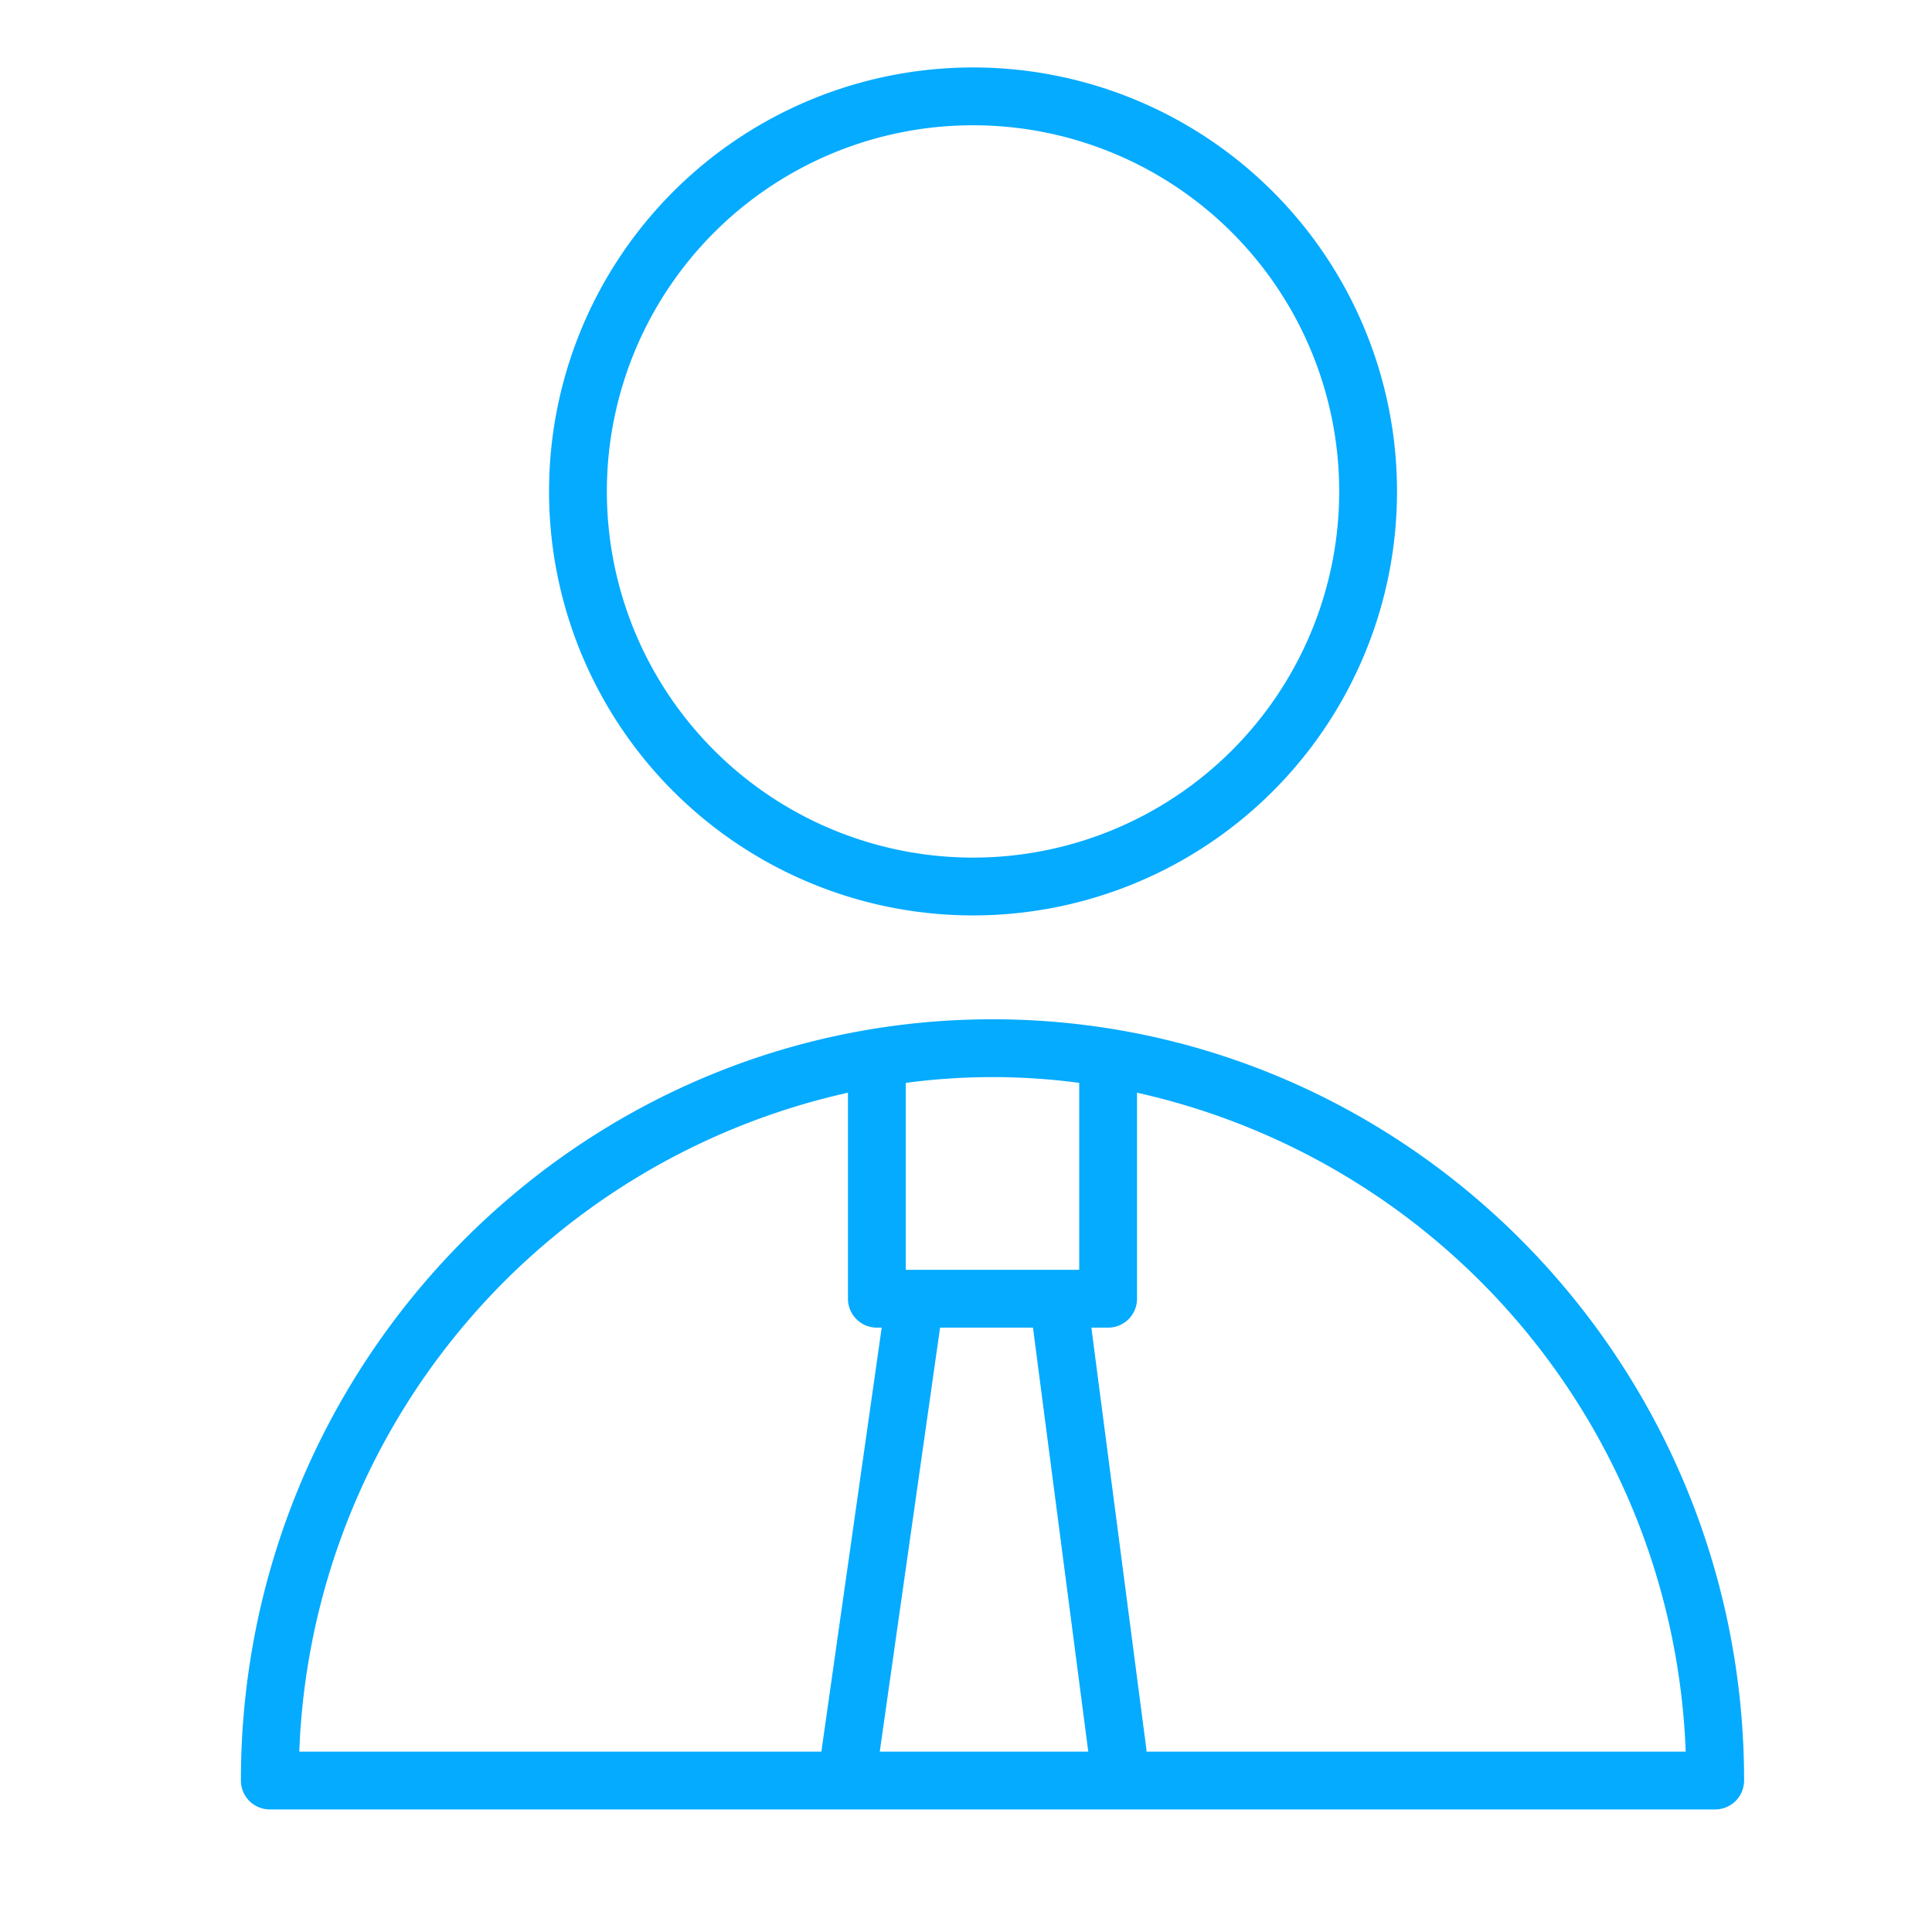 <?xml version="1.0" encoding="UTF-8"?> <svg xmlns="http://www.w3.org/2000/svg" id="Layer_1" data-name="Layer 1" viewBox="0 0 100.25 100.25"> <defs> <style>.cls-1{fill:#05abff;}</style> </defs> <title>директоп-01</title> <path class="cls-1" d="M51.5,52.89c-21.5,0-39,17.72-39,39.5a1.5,1.5,0,0,0,1.5,1.5H89a1.5,1.5,0,0,0,1.5-1.5C90.5,70.61,73,52.89,51.5,52.89Zm2.1,16,2.87,22H45.65l3.13-22ZM56,56.19v9.7H47v-9.7A33.9,33.9,0,0,1,56,56.19ZM44,56.7V67.39a1.5,1.5,0,0,0,1.5,1.5h.25l-3.13,22H15.53A36.41,36.41,0,0,1,44,56.7ZM59.49,90.89v-.08L56.63,68.89h.87a1.5,1.5,0,0,0,1.5-1.5V56.7A36.43,36.43,0,0,1,87.47,90.89Z"></path> <path class="cls-1" d="M50.49,47.5a22,22,0,1,0-22-22A22,22,0,0,0,50.49,47.5Zm0-41a19,19,0,1,1-19,19A19,19,0,0,1,50.49,6.5Z"></path> </svg> 